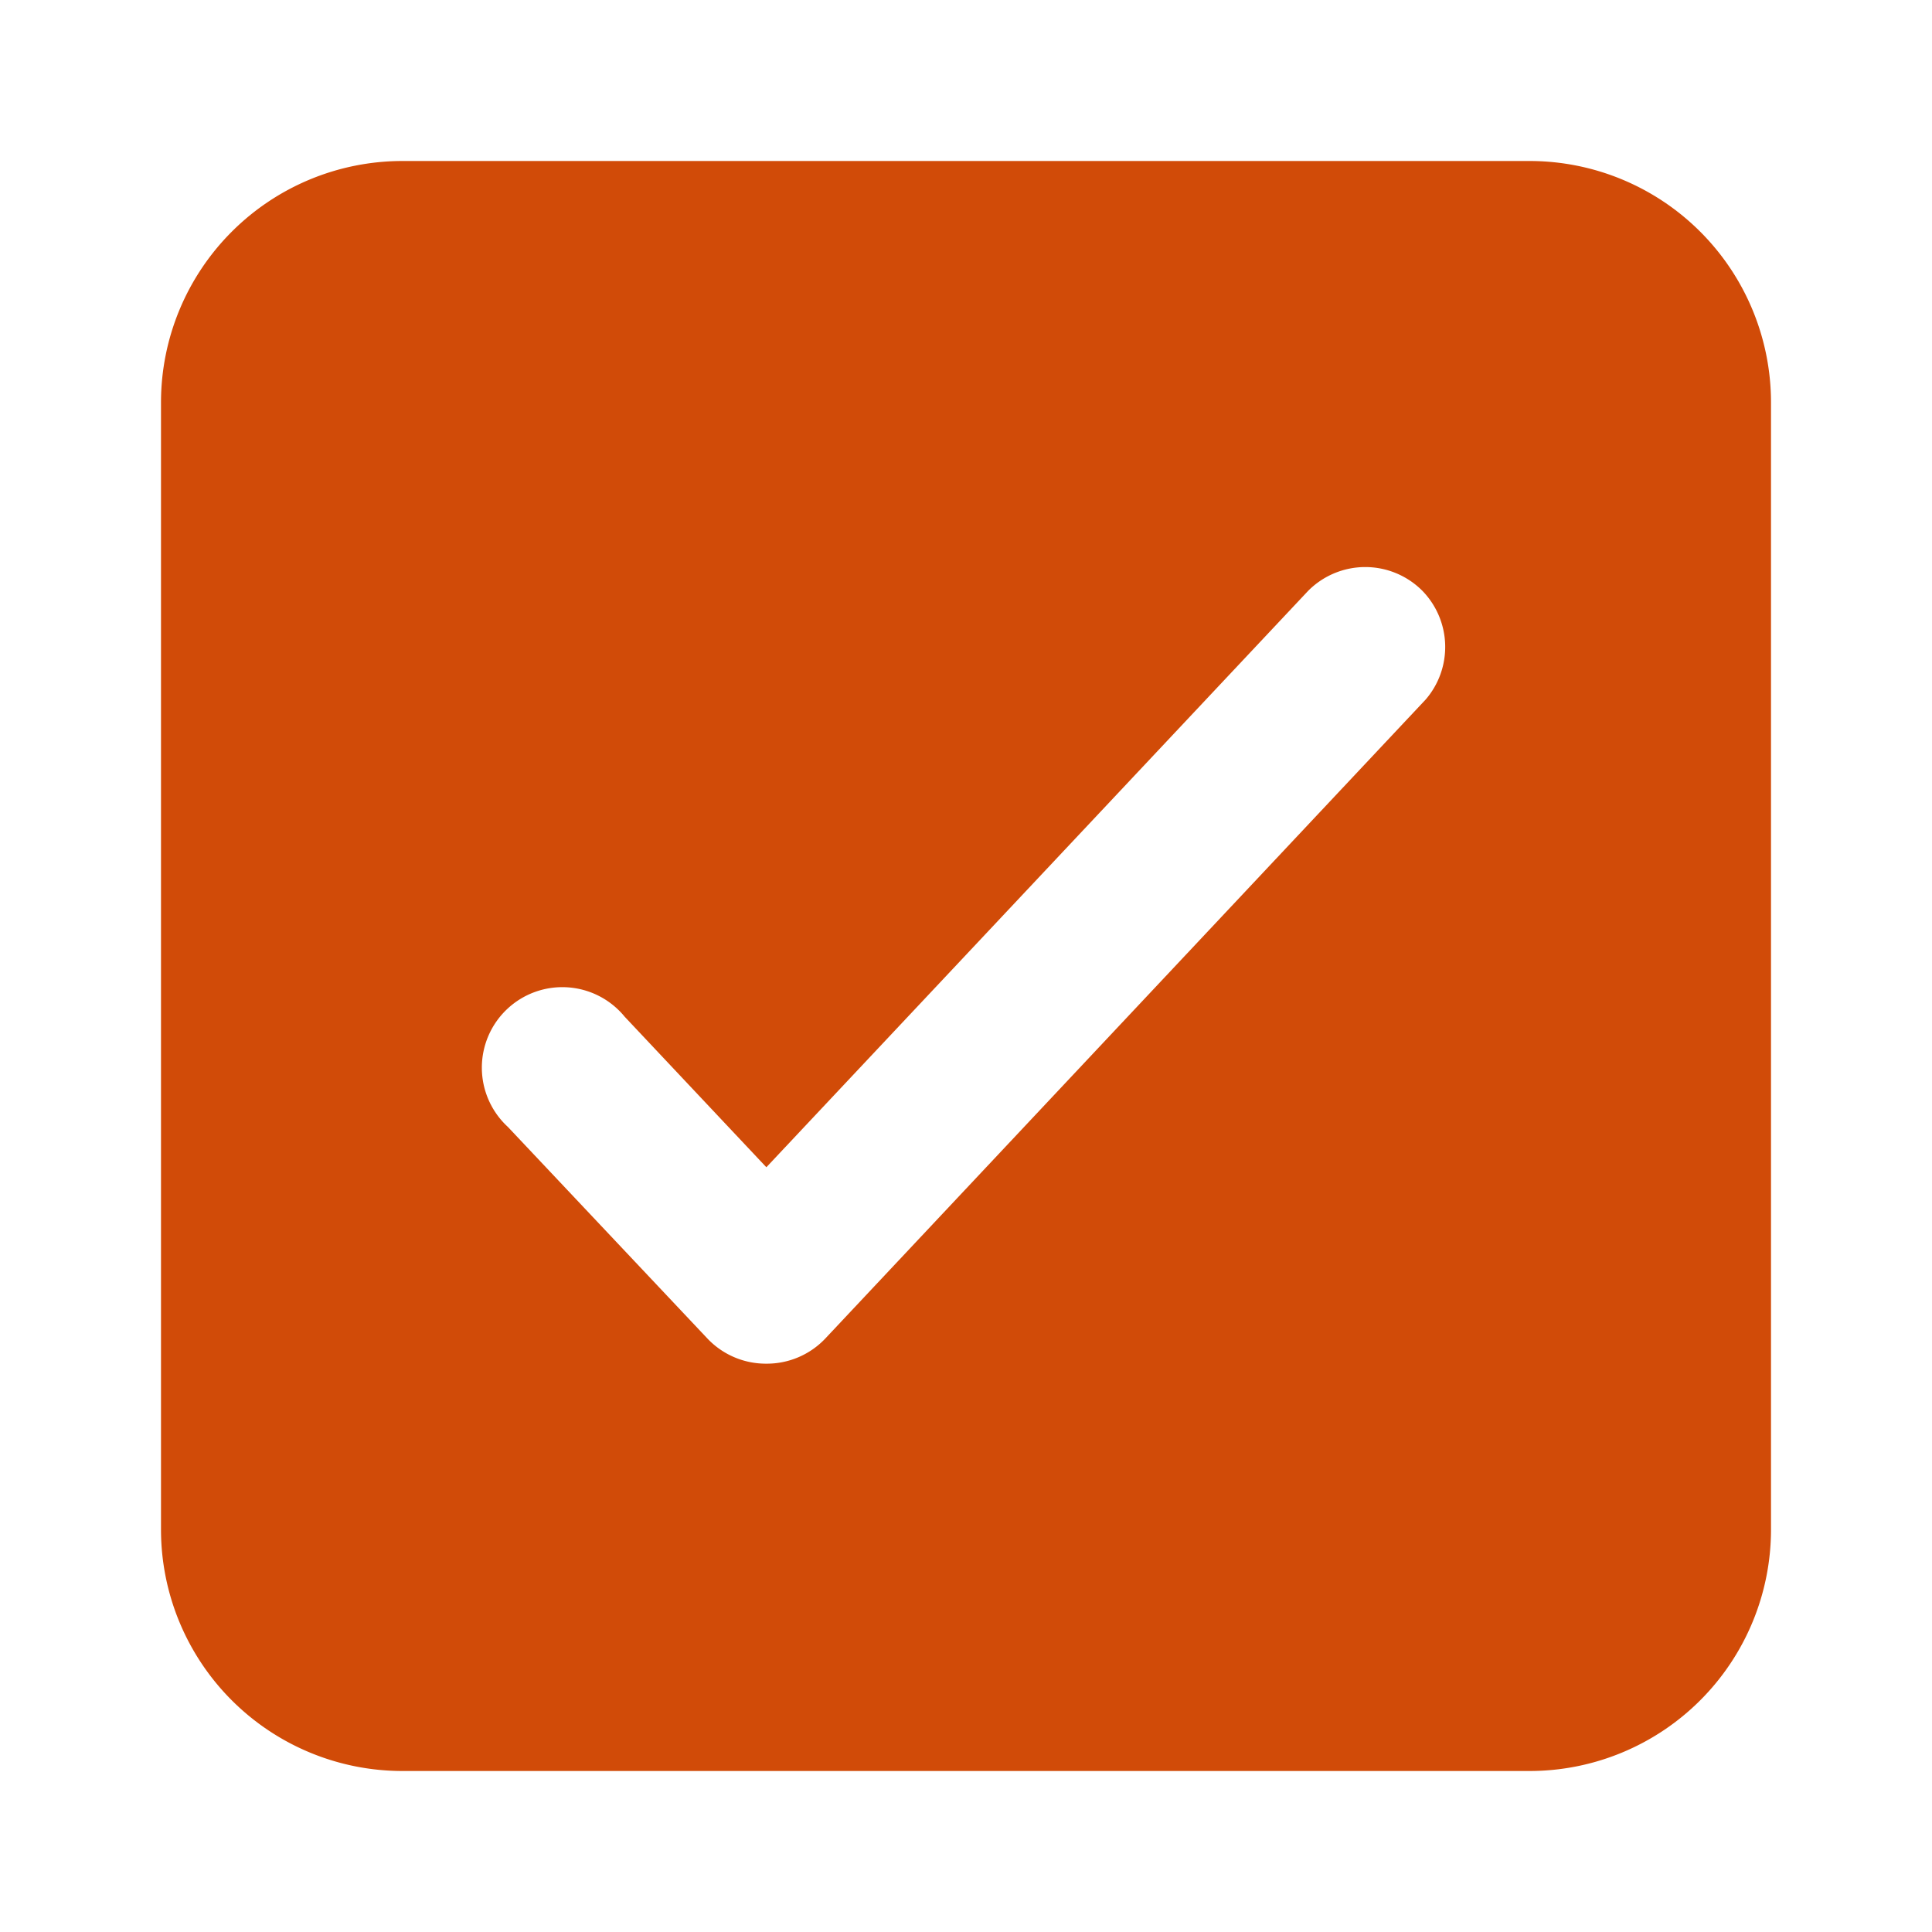 <?xml version="1.0" encoding="UTF-8"?> <svg xmlns="http://www.w3.org/2000/svg" xmlns:xlink="http://www.w3.org/1999/xlink" version="1.1" width="512" height="512" x="0" y="0" viewBox="0 0 24 24" style="enable-background:new 0 0 512 512" xml:space="preserve" class=""><g><path fill="#d14b08" fill-rule="evenodd" d="M5 2h14a3 3 0 0 1 3 3v14a3 3 0 0 1-3 3H5a3 3 0 0 1-3-3V5a3 3 0 0 1 3-3zm5.25 14.63 7.46-7.94a1 1 0 0 0-.04-1.35 1 1 0 0 0-1.42 0L9.52 14.5l-1.76-1.87A1 1 0 1 0 6.31 14l2.48 2.63a1 1 0 0 0 .73.31 1 1 0 0 0 .73-.31z" clip-rule="evenodd" opacity="1" data-original="#000000" class=""></path></g></svg> 